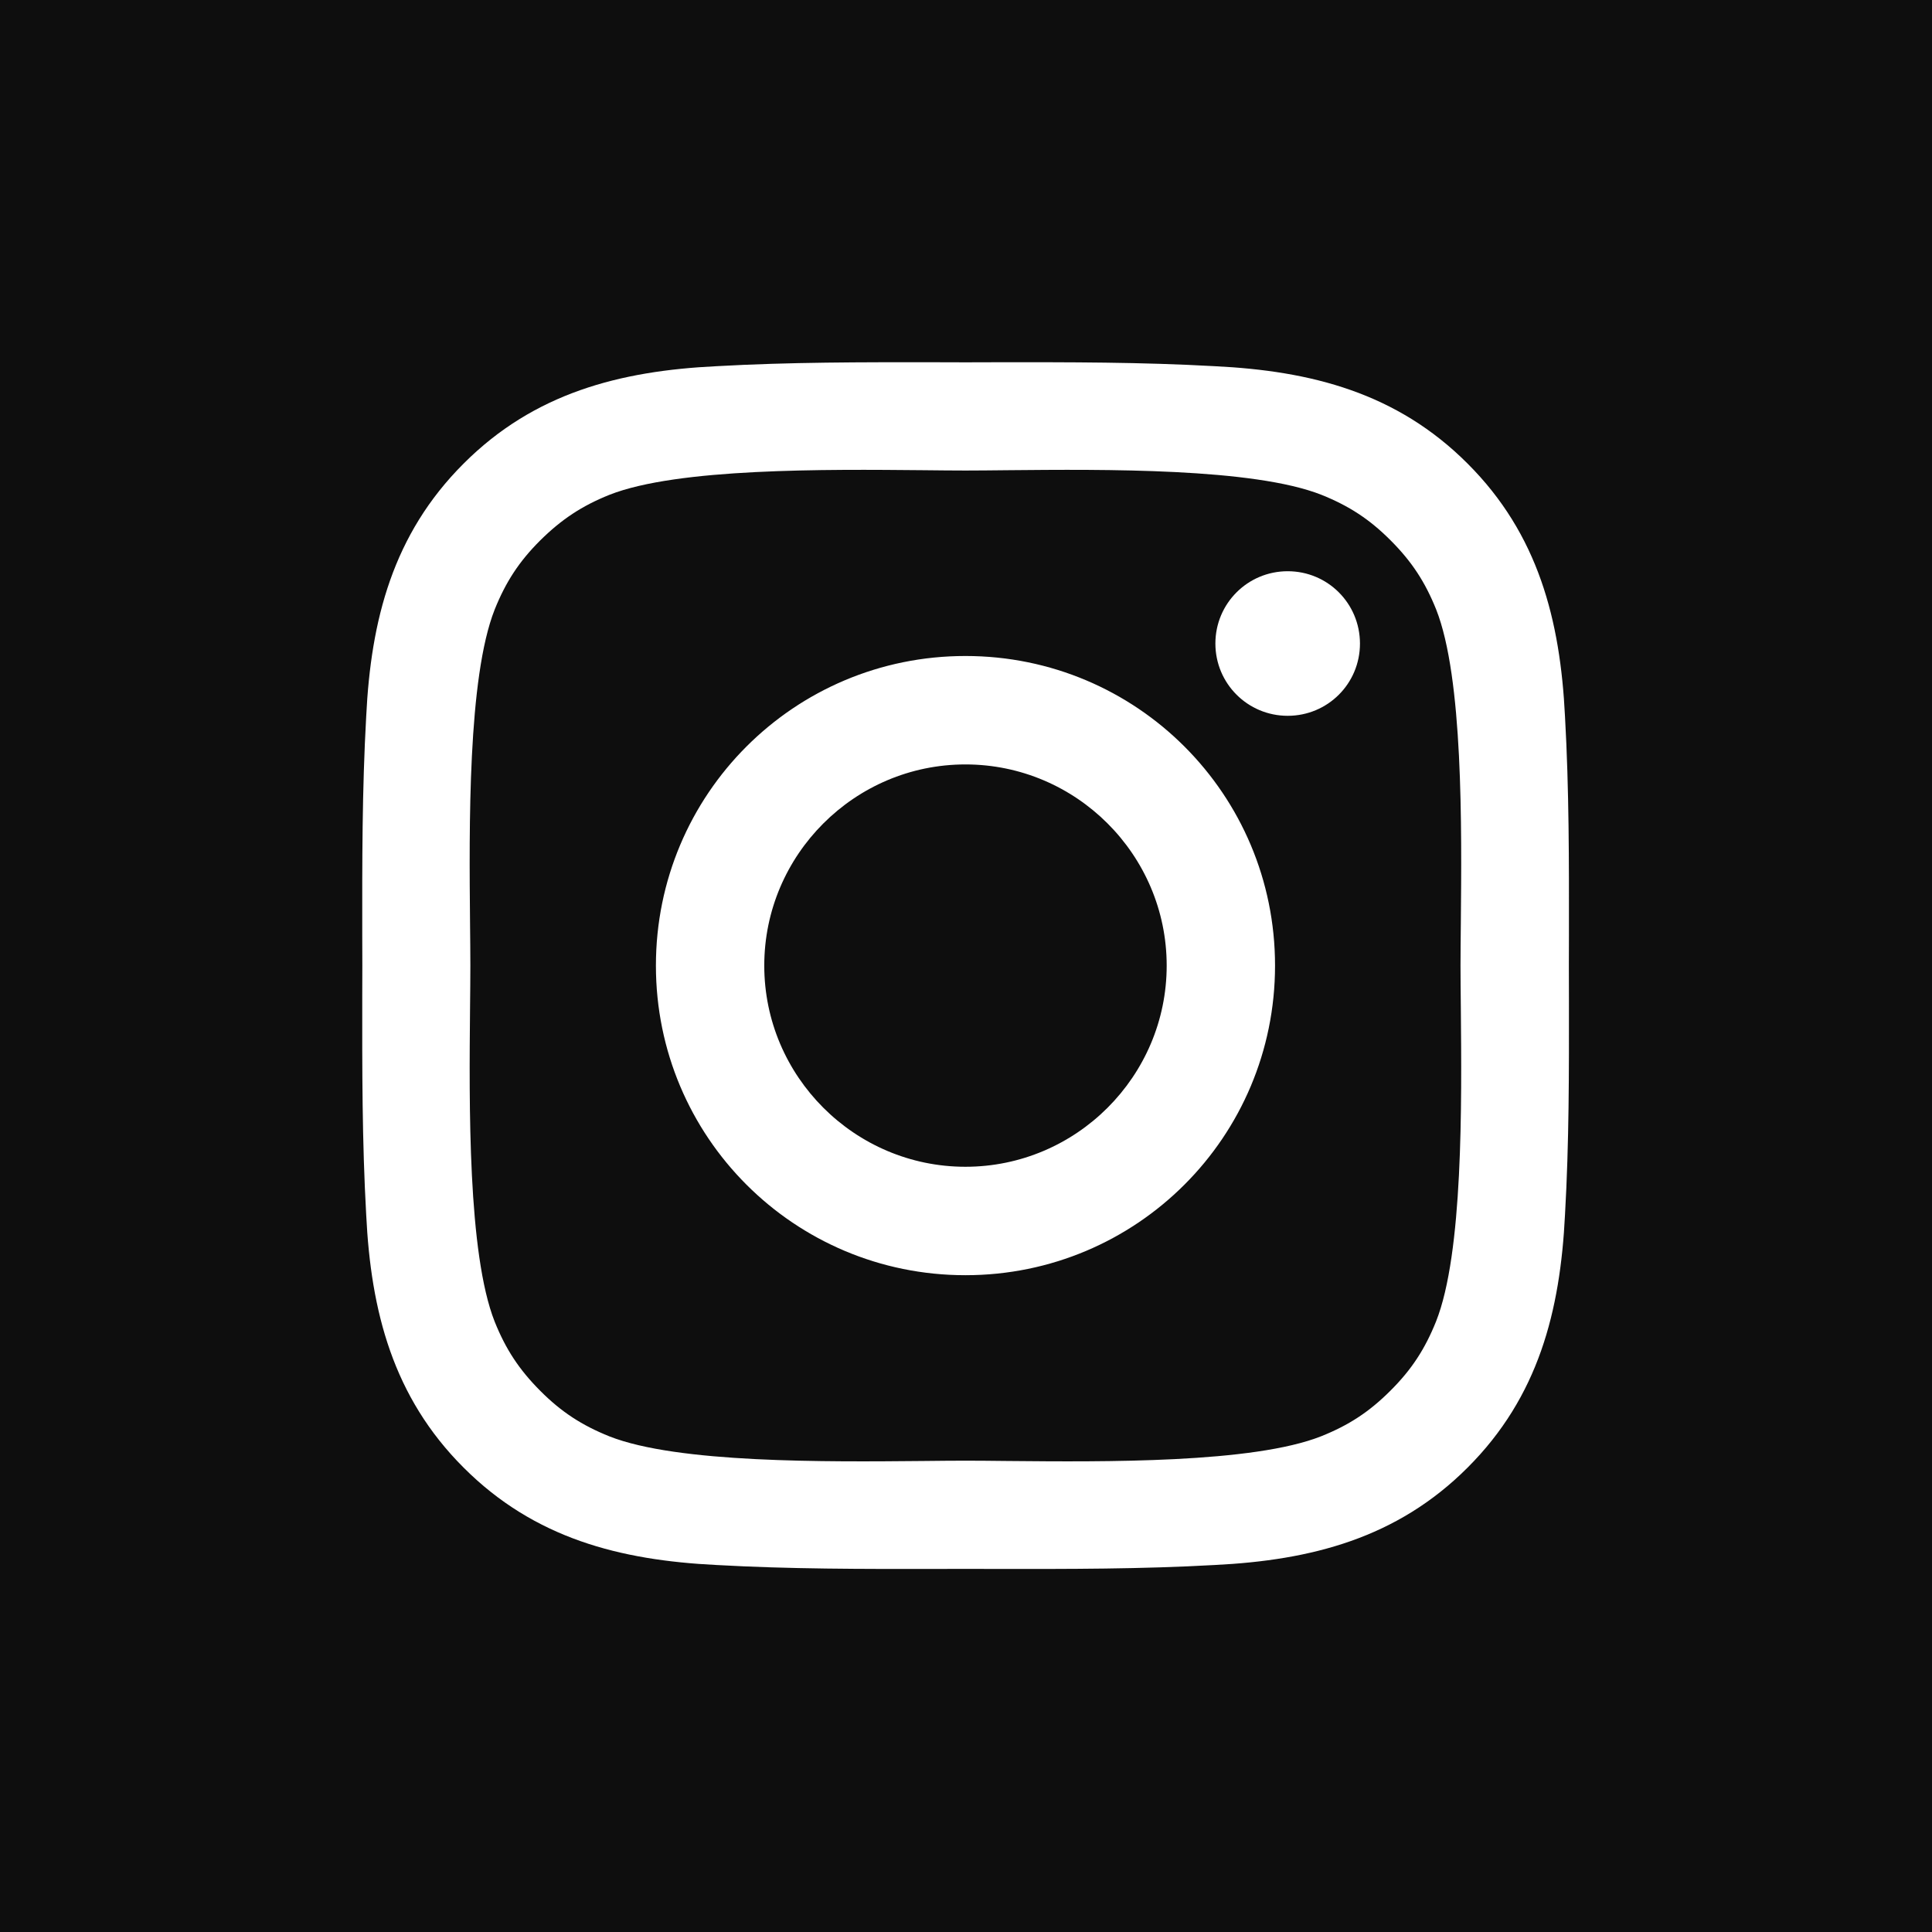 <svg width="24" height="24" viewBox="0 0 24 24" fill="none" xmlns="http://www.w3.org/2000/svg">
<path fill-rule="evenodd" clip-rule="evenodd" d="M24 0H0V24H24V0ZM19.489 11.995L19.49 11.616V11.616C19.491 10.709 19.492 9.808 19.441 8.901C19.382 7.701 19.109 6.636 18.231 5.759C17.352 4.879 16.289 4.607 15.089 4.549C14.18 4.498 13.278 4.499 12.373 4.5L11.995 4.501L11.616 4.5C10.71 4.499 9.808 4.498 8.901 4.549C7.701 4.607 6.636 4.881 5.759 5.759C4.879 6.638 4.607 7.701 4.549 8.901C4.498 9.81 4.499 10.711 4.5 11.617L4.501 11.995L4.5 12.373C4.499 13.279 4.498 14.182 4.549 15.089C4.607 16.289 4.881 17.354 5.759 18.231C6.638 19.111 7.701 19.382 8.901 19.441C9.81 19.492 10.711 19.491 11.617 19.49L11.995 19.489L12.373 19.49H12.373C13.28 19.491 14.182 19.492 15.089 19.441C16.289 19.382 17.354 19.109 18.231 18.231C19.111 17.352 19.382 16.289 19.441 15.089C19.492 14.197 19.491 13.31 19.49 12.418L19.49 12.415C19.489 12.275 19.489 12.135 19.489 11.995ZM17.839 16.416C17.702 16.757 17.537 17.012 17.273 17.275C17.009 17.539 16.756 17.704 16.414 17.841C15.566 18.178 13.715 18.16 12.518 18.149H12.518C12.323 18.147 12.146 18.145 11.993 18.145C11.84 18.145 11.662 18.147 11.466 18.149H11.466H11.466C10.268 18.16 8.418 18.178 7.57 17.843C7.229 17.706 6.974 17.541 6.711 17.277C6.447 17.012 6.282 16.759 6.145 16.418C5.81 15.569 5.828 13.719 5.839 12.522C5.841 12.326 5.843 12.148 5.843 11.995C5.843 11.841 5.841 11.663 5.839 11.468L5.839 11.468C5.828 10.271 5.81 8.42 6.145 7.572C6.282 7.231 6.447 6.976 6.711 6.713C6.976 6.451 7.229 6.284 7.57 6.147C8.418 5.812 10.269 5.83 11.466 5.841C11.662 5.843 11.84 5.845 11.993 5.845C12.146 5.845 12.325 5.843 12.52 5.841C13.717 5.83 15.568 5.812 16.416 6.147C16.757 6.284 17.012 6.449 17.275 6.713C17.539 6.977 17.704 7.231 17.841 7.572C18.176 8.42 18.158 10.271 18.147 11.468V11.468C18.145 11.663 18.143 11.841 18.143 11.995C18.143 12.148 18.145 12.325 18.147 12.52C18.158 13.717 18.176 15.568 17.839 16.416ZM11.993 8.149C9.865 8.149 8.148 9.867 8.148 11.995C8.148 14.123 9.865 15.841 11.993 15.841C14.121 15.841 15.839 14.123 15.839 11.995C15.839 9.867 14.121 8.149 11.993 8.149ZM11.993 14.494C10.617 14.494 9.494 13.371 9.494 11.995C9.494 10.619 10.617 9.496 11.993 9.496C13.369 9.496 14.493 10.619 14.493 11.995C14.493 13.371 13.369 14.494 11.993 14.494ZM15.996 7.096C15.499 7.096 15.098 7.497 15.098 7.994C15.098 8.491 15.499 8.892 15.996 8.892C16.493 8.892 16.894 8.493 16.894 7.994C16.893 7.495 16.493 7.096 15.996 7.096Z" fill="#0E0E0E"/>
</svg>
